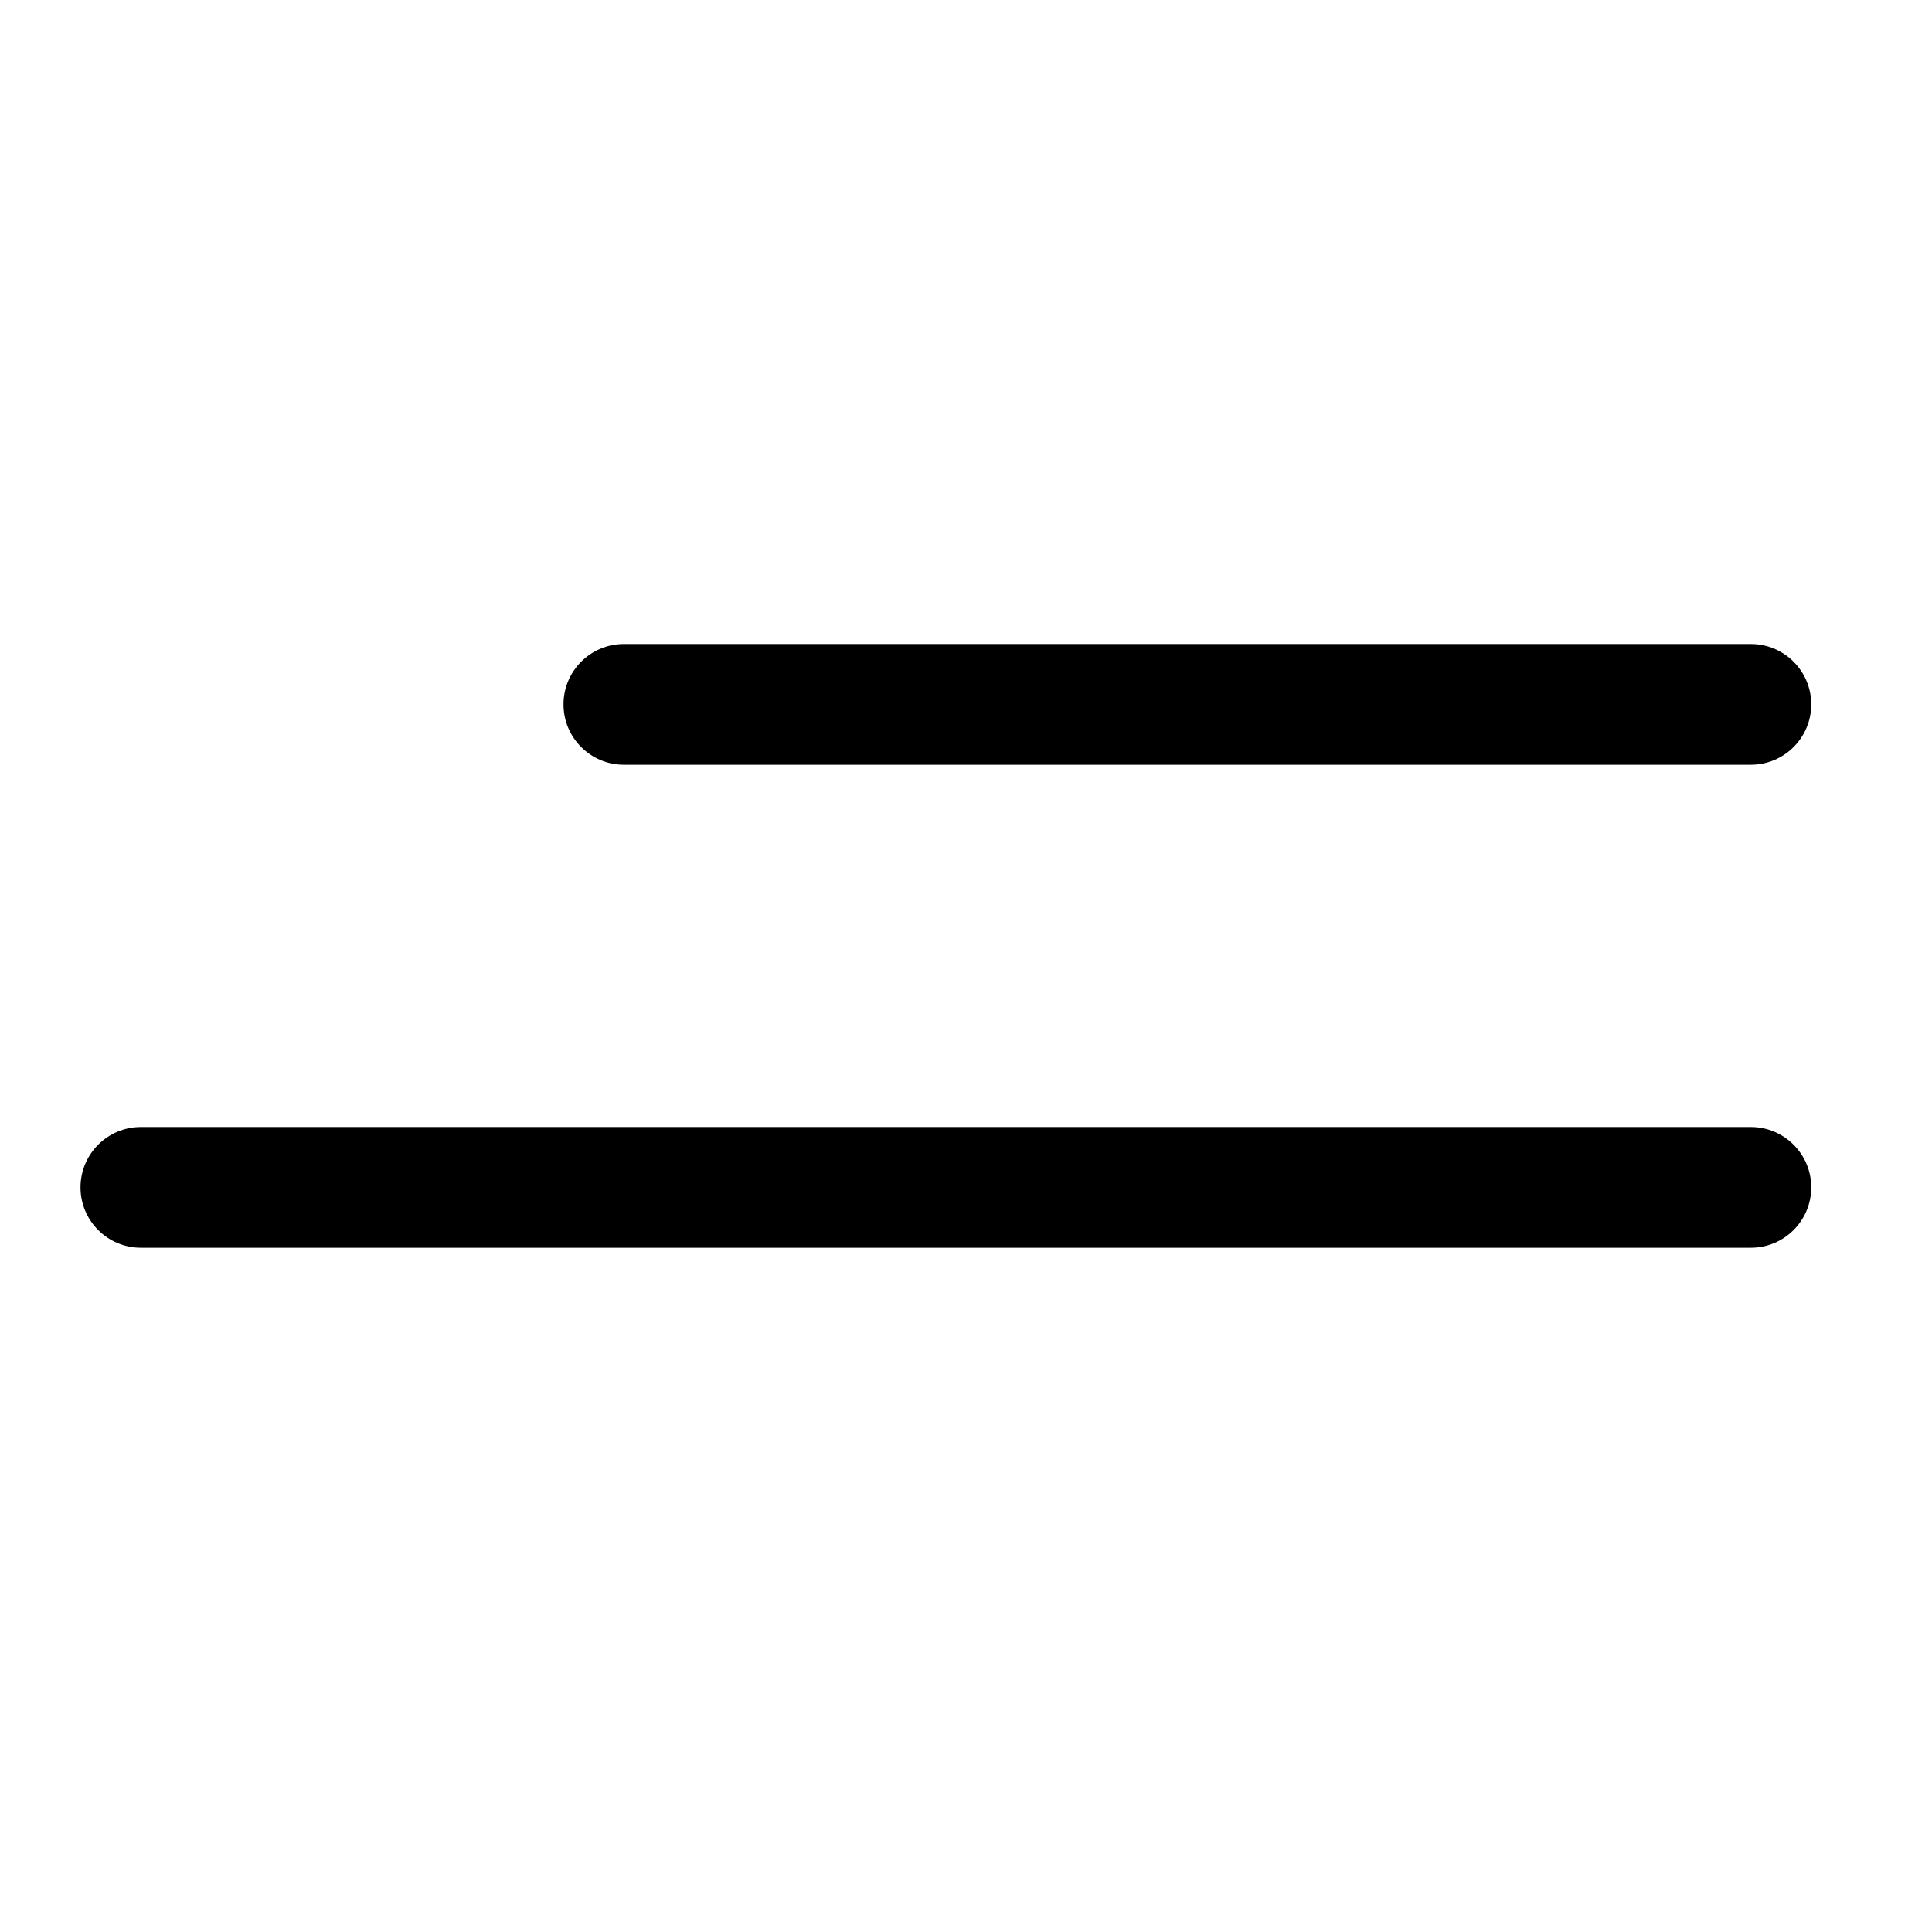 <svg width="24" height="24" viewBox="0 0 24 24" fill="none" xmlns="http://www.w3.org/2000/svg">
<path d="M21.75 14C22.164 14 22.5 14.336 22.5 14.75C22.5 15.164 22.164 15.5 21.75 15.5H1.75C1.336 15.5 1 15.164 1 14.75C1 14.336 1.336 14 1.75 14H21.75ZM21.75 8C22.164 8 22.5 8.336 22.5 8.75C22.5 9.164 22.164 9.5 21.75 9.5H7.75C7.336 9.5 7 9.164 7 8.75C7 8.336 7.336 8 7.75 8H21.75Z" fill="black"/>
</svg>
